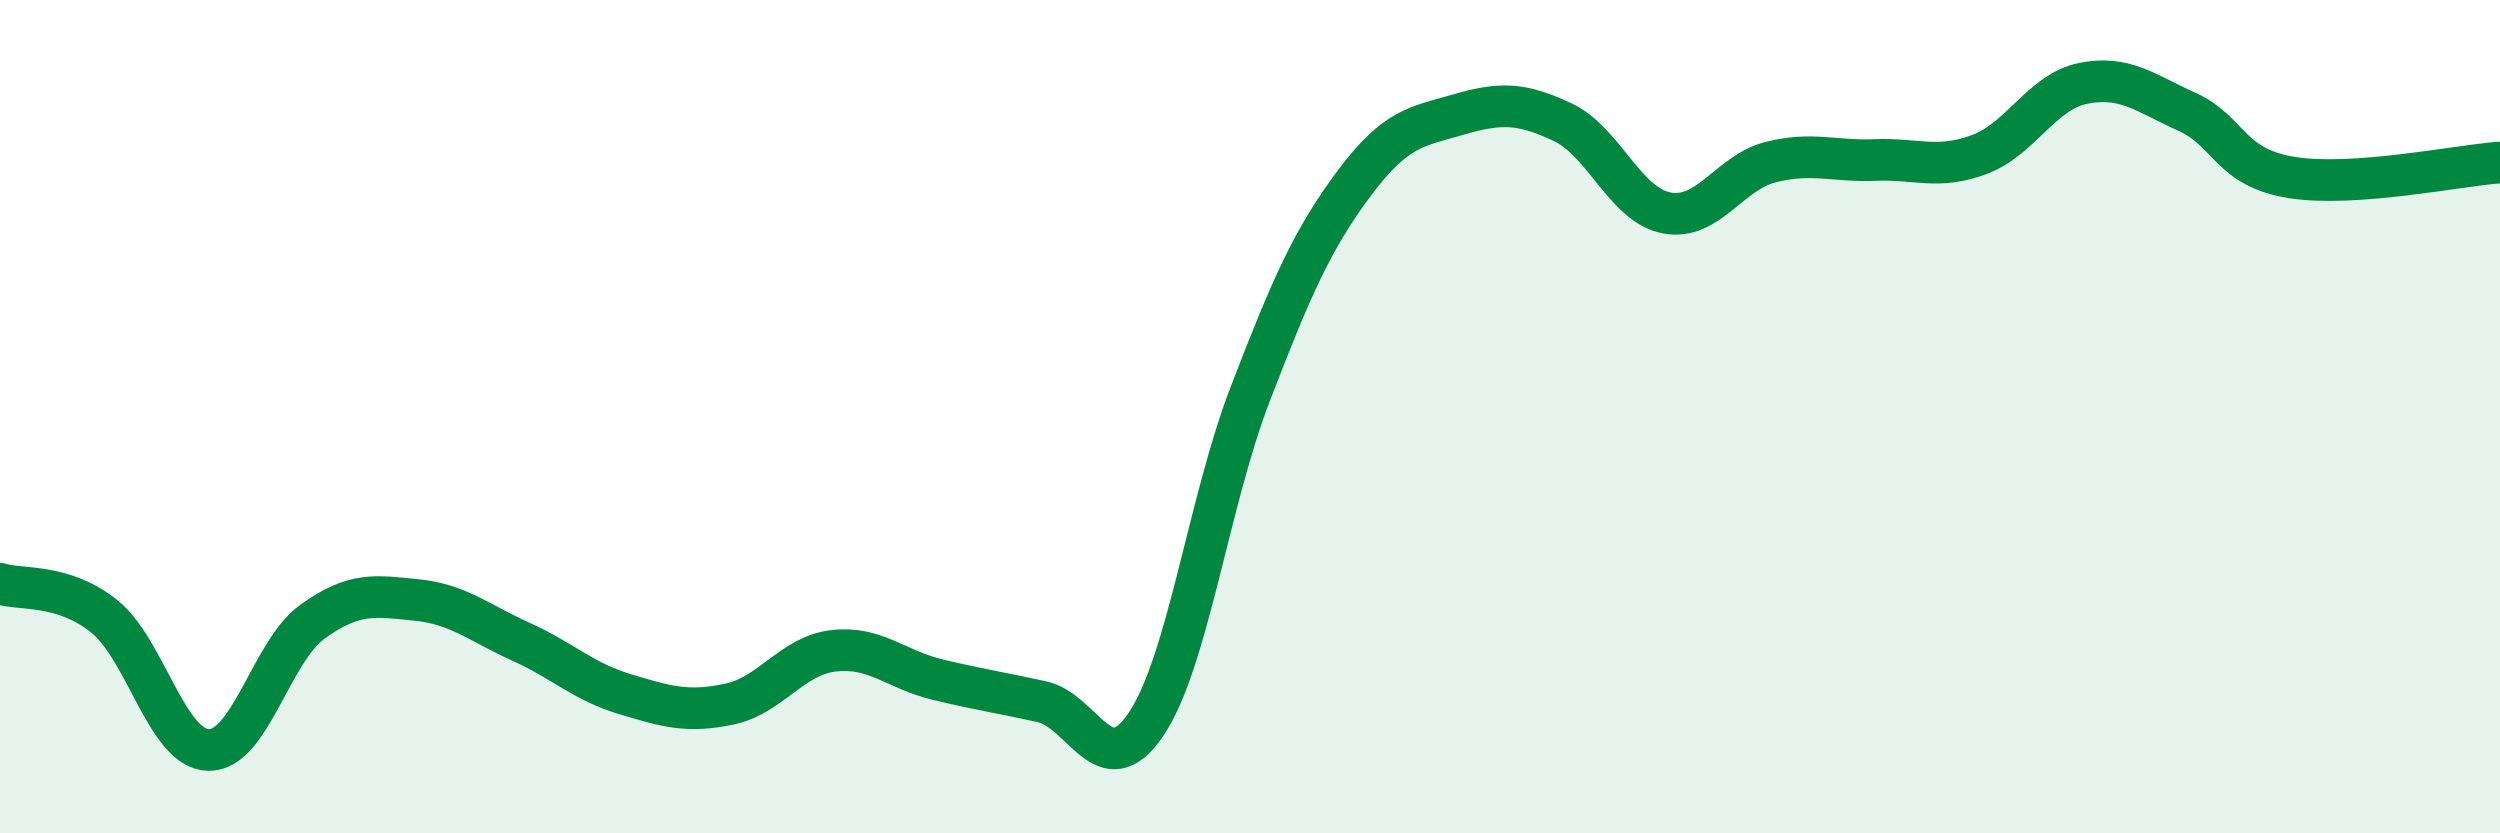 
    <svg width="60" height="20" viewBox="0 0 60 20" xmlns="http://www.w3.org/2000/svg">
      <path
        d="M 0,14.01 C 0.5,14.17 1.5,13.99 2.5,14.79 C 3.5,15.59 4,17.97 5,18 C 6,18.03 6.5,15.64 7.5,14.92 C 8.5,14.2 9,14.3 10,14.4 C 11,14.5 11.5,14.95 12.5,15.4 C 13.5,15.85 14,16.36 15,16.66 C 16,16.96 16.5,17.11 17.5,16.9 C 18.5,16.69 19,15.74 20,15.62 C 21,15.5 21.5,16.07 22.5,16.31 C 23.5,16.55 24,16.62 25,16.84 C 26,17.06 26.5,18.86 27.5,17.39 C 28.5,15.92 29,12.07 30,9.47 C 31,6.87 31.5,5.74 32.5,4.4 C 33.5,3.06 34,3.04 35,2.75 C 36,2.46 36.5,2.46 37.5,2.93 C 38.5,3.4 39,4.92 40,5.11 C 41,5.3 41.5,4.14 42.5,3.89 C 43.5,3.64 44,3.88 45,3.84 C 46,3.8 46.5,4.08 47.5,3.71 C 48.5,3.34 49,2.2 50,2 C 51,1.8 51.5,2.24 52.5,2.69 C 53.5,3.14 53.5,4.02 55,4.26 C 56.5,4.5 59,3.97 60,3.9L60 20L0 20Z"
        fill="#008740"
        opacity="0.1"
        stroke-linecap="round"
        stroke-linejoin="round"
      />
      <path
        d="M 0,14.01 C 0.5,14.17 1.5,13.99 2.5,14.79 C 3.5,15.59 4,17.97 5,18 C 6,18.03 6.5,15.64 7.5,14.92 C 8.5,14.2 9,14.3 10,14.4 C 11,14.5 11.5,14.95 12.5,15.4 C 13.5,15.85 14,16.36 15,16.66 C 16,16.96 16.5,17.11 17.5,16.9 C 18.5,16.69 19,15.74 20,15.62 C 21,15.5 21.5,16.07 22.5,16.31 C 23.5,16.55 24,16.62 25,16.84 C 26,17.06 26.5,18.86 27.5,17.39 C 28.5,15.92 29,12.07 30,9.47 C 31,6.87 31.5,5.74 32.5,4.4 C 33.5,3.06 34,3.04 35,2.75 C 36,2.46 36.5,2.46 37.5,2.93 C 38.5,3.4 39,4.92 40,5.11 C 41,5.3 41.5,4.14 42.5,3.89 C 43.5,3.64 44,3.88 45,3.84 C 46,3.8 46.5,4.08 47.5,3.71 C 48.5,3.34 49,2.2 50,2 C 51,1.8 51.5,2.24 52.5,2.69 C 53.5,3.14 53.5,4.02 55,4.26 C 56.5,4.5 59,3.97 60,3.9"
        stroke="#008740"
        stroke-width="1"
        fill="none"
        stroke-linecap="round"
        stroke-linejoin="round"
      />
    </svg>
  